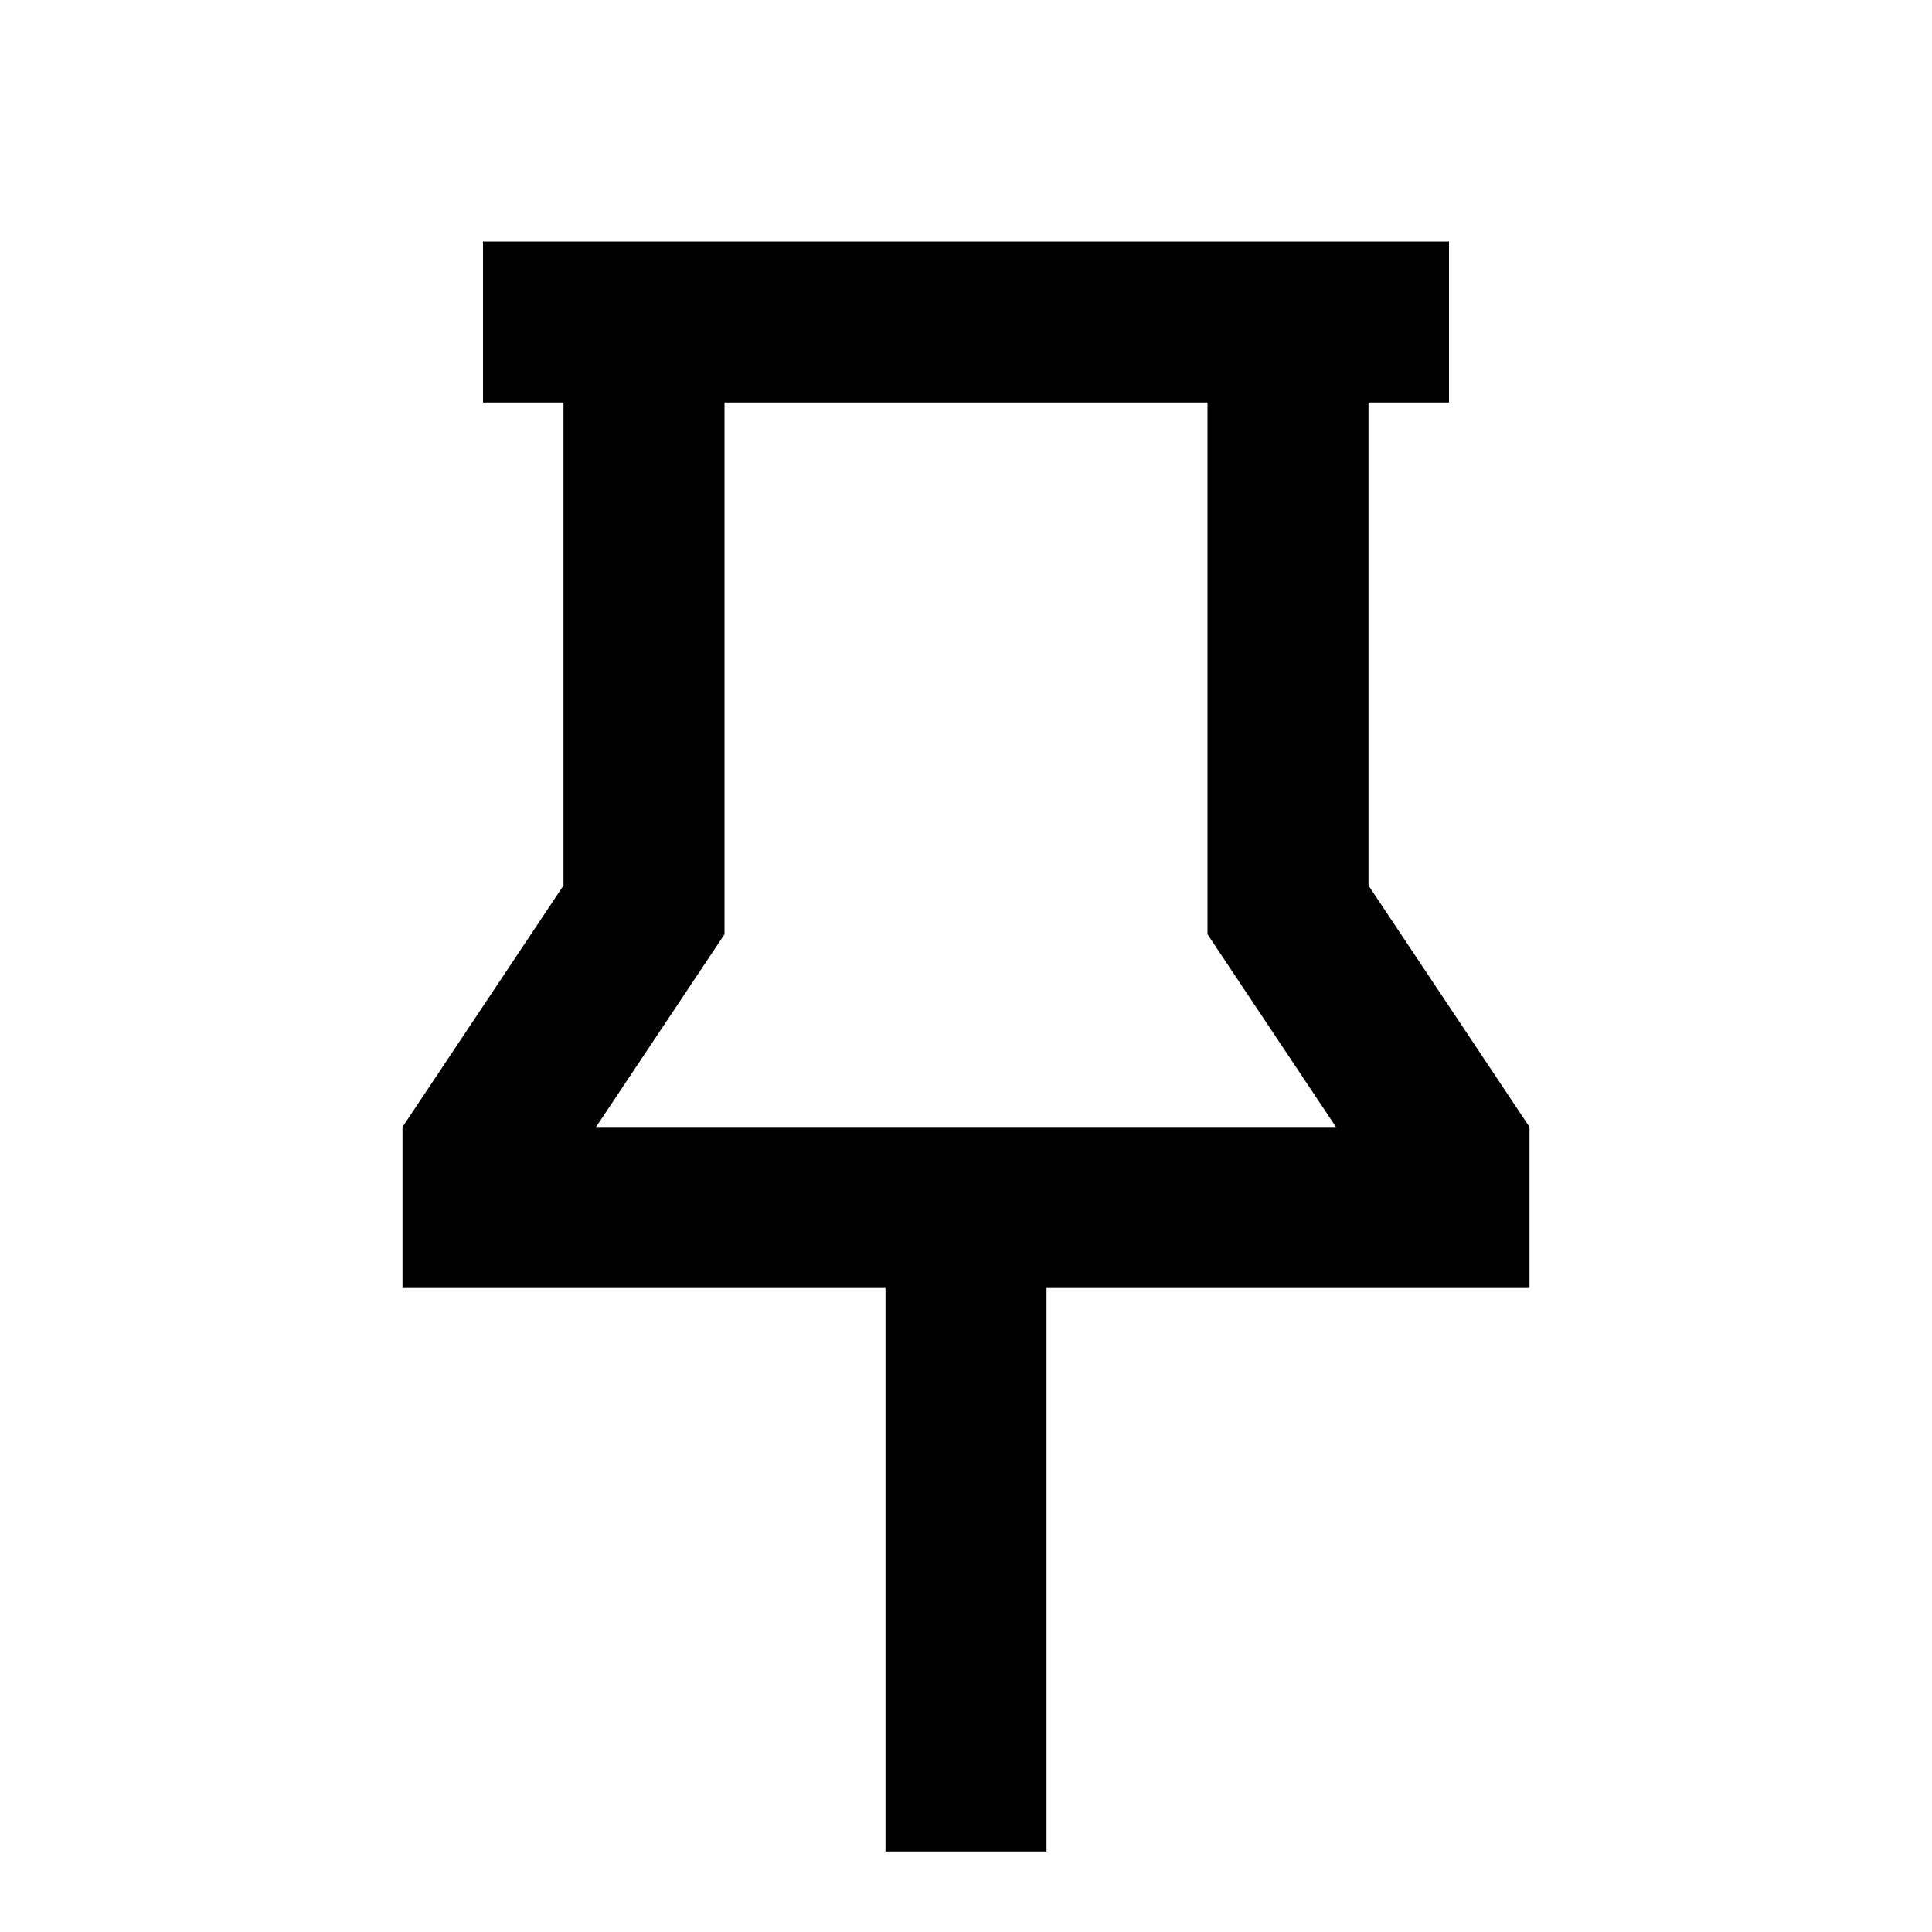 <?xml version="1.0" encoding="utf-8"?>
<svg width="800px" height="800px" viewBox="0 0 24 24" xmlns="http://www.w3.org/2000/svg">
    <g>
        <path fill="none" d="M0 0h24v24H0z"/>
        <path d="M18 3v2h-1v6l2 3v2h-6v7h-2v-7H5v-2l2-3V5H6V3h12zM9 5v6.606L7.404 14h9.192L15 11.606V5H9z"/>
    </g>
</svg>